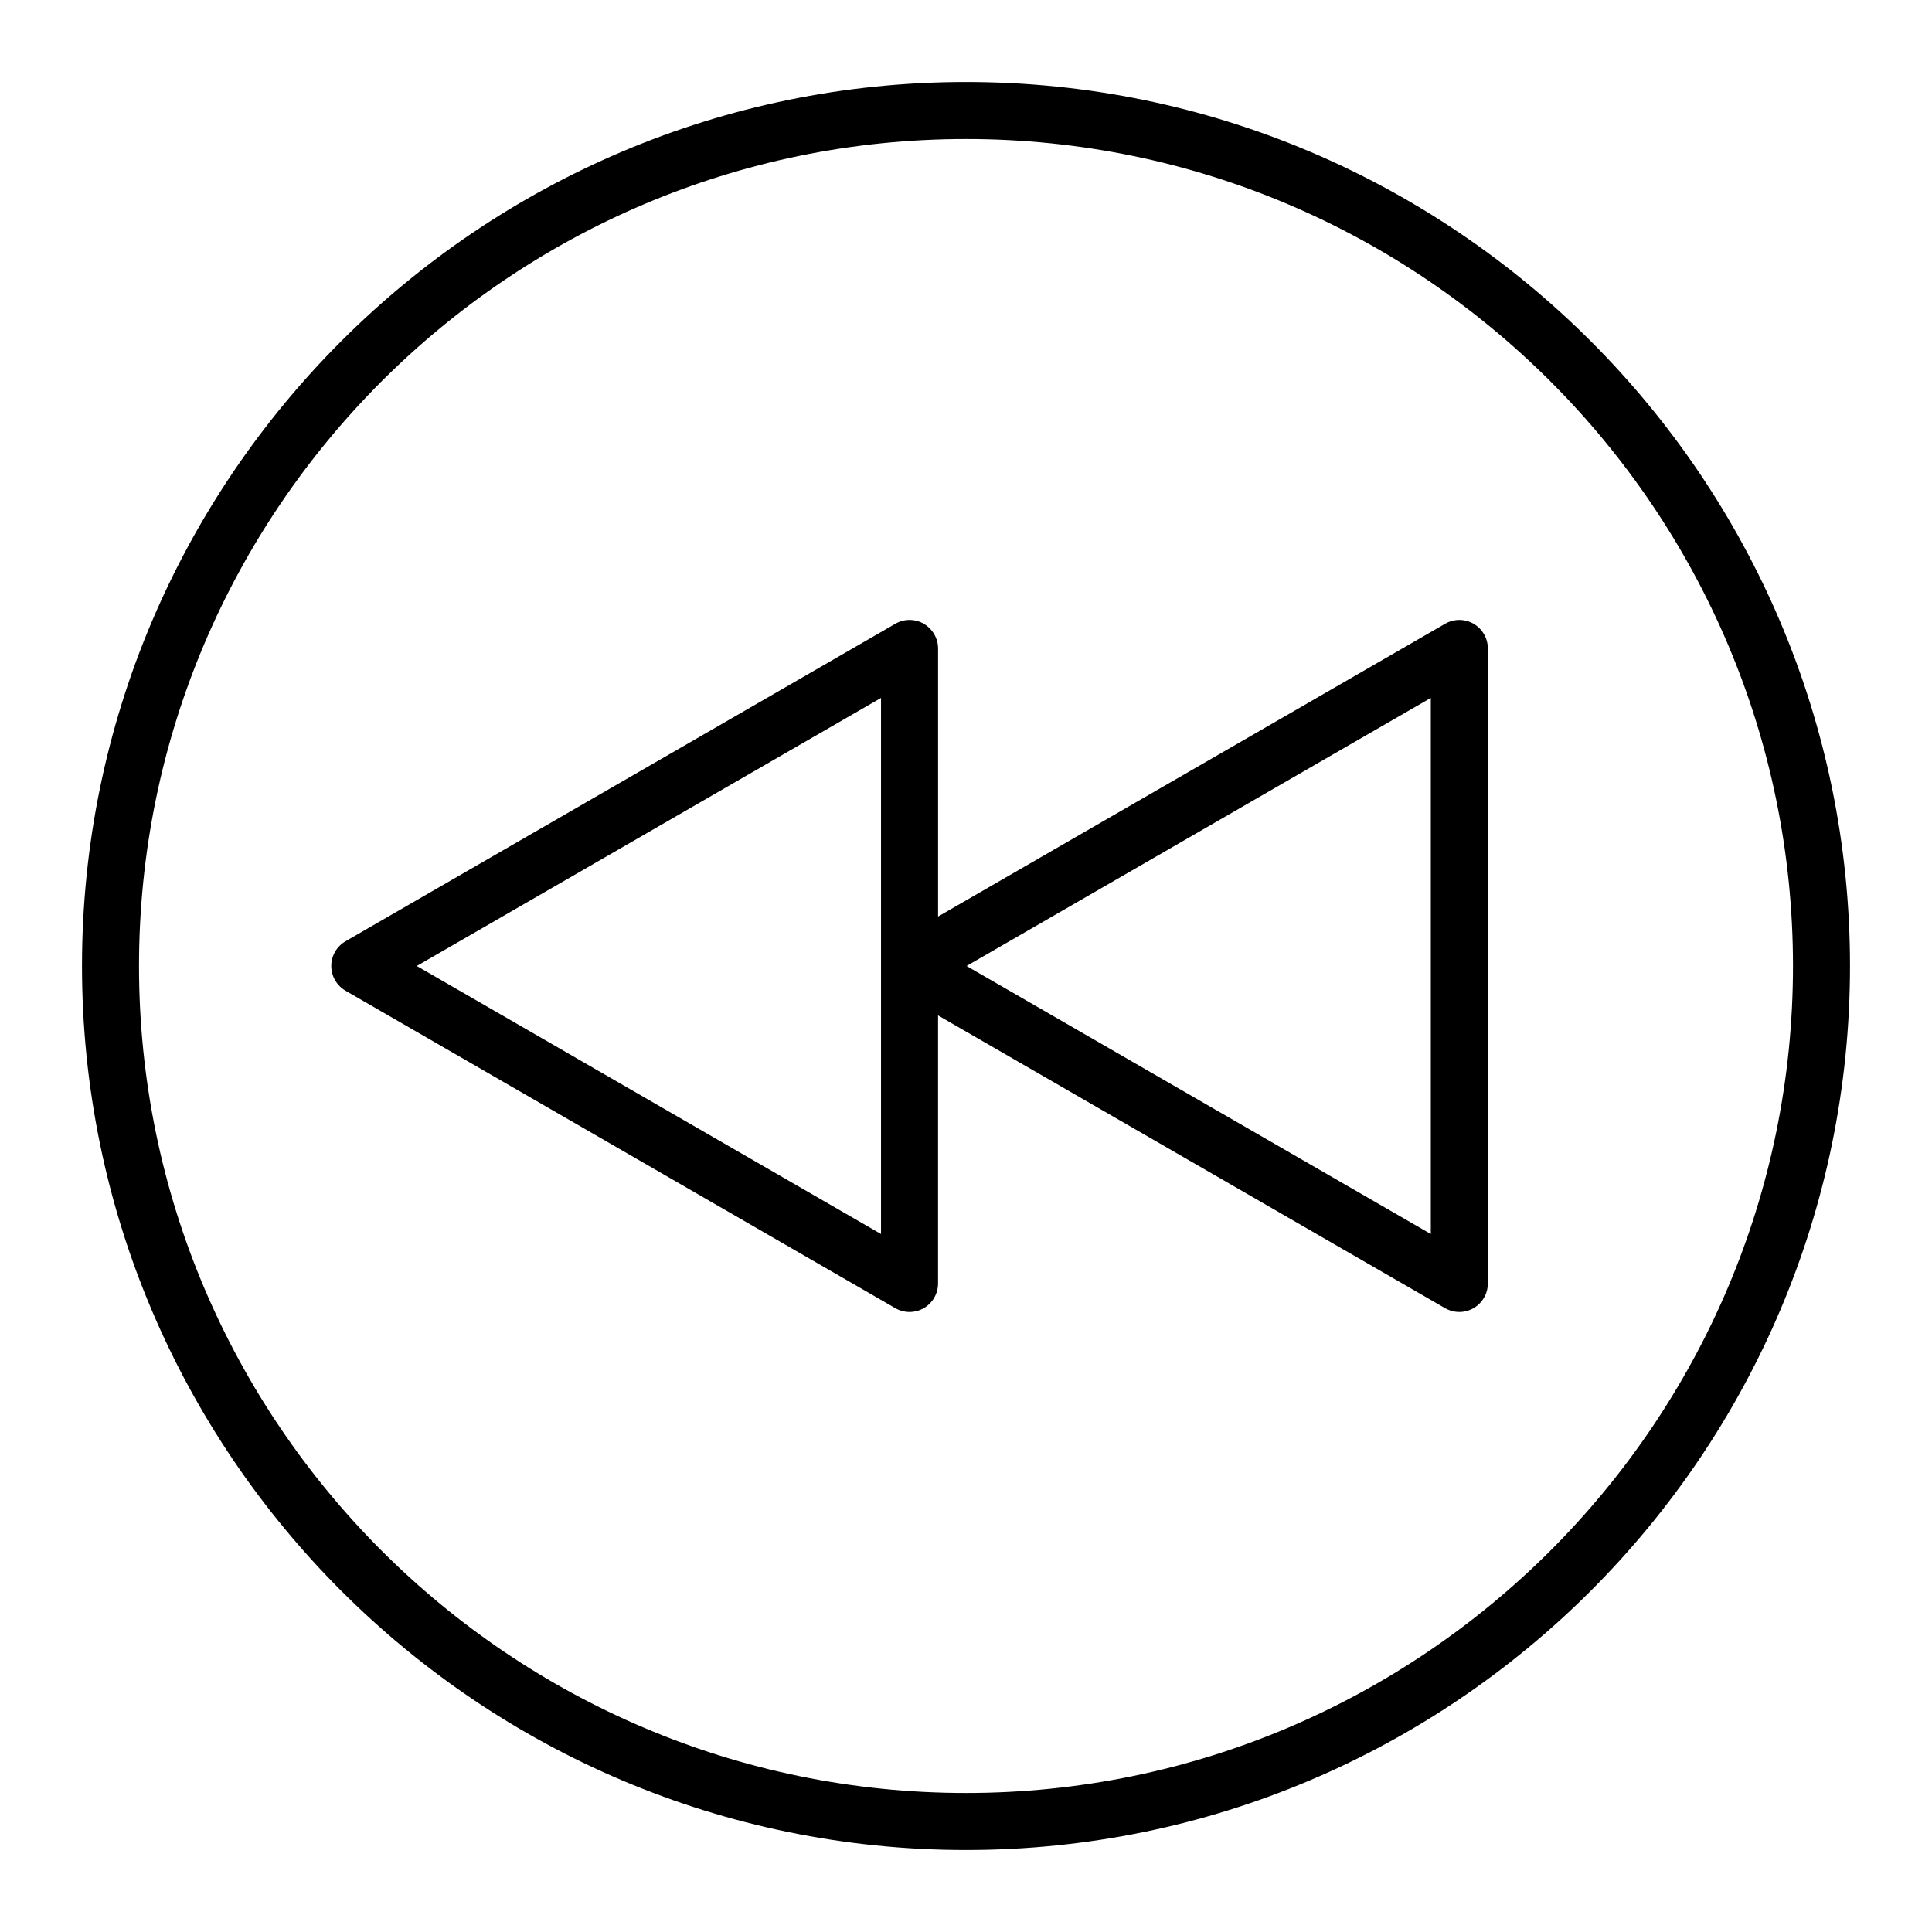<?xml version="1.0" encoding="UTF-8"?>
<!-- Uploaded to: SVG Repo, www.svgrepo.com, Generator: SVG Repo Mixer Tools -->
<svg fill="#000000" width="800px" height="800px" version="1.1" viewBox="144 144 512 512" xmlns="http://www.w3.org/2000/svg">
 <g>
  <path d="m534.52 309.31c-2.316-1.359-5.238-1.359-7.559 0l-134.36 77.586v-71.035c0-2.719-1.461-5.188-3.777-6.551-2.316-1.359-5.238-1.359-7.559 0l-145.7 84.137c-2.316 1.359-3.777 3.828-3.777 6.551 0 2.719 1.461 5.188 3.777 6.551l145.7 84.133c1.16 0.656 2.469 1.008 3.777 1.008s2.621-0.352 3.777-1.008c2.316-1.359 3.777-3.828 3.777-6.551l0.004-71.035 134.36 77.586c1.16 0.656 2.469 1.008 3.777 1.008s2.621-0.352 3.777-1.008c2.316-1.359 3.777-3.828 3.777-6.551l0.004-168.27c0-2.672-1.41-5.191-3.777-6.551zm-157.04 161.72-123.03-71.035 123.03-71.039zm145.7 0-123.03-71.035 123.03-71.039z"/>
  <path d="m400 165.73c-129.18 0-234.27 105.09-234.27 234.27 0 129.18 105.09 234.27 234.27 234.27 129.18 0 234.27-105.09 234.27-234.27 0-129.18-105.09-234.27-234.27-234.27zm0 453.43c-120.87 0-219.16-98.293-219.16-219.16 0-120.87 98.293-219.16 219.16-219.16 120.86 0 219.16 98.293 219.16 219.16 0 120.86-98.293 219.16-219.16 219.16z"/>
 </g>
</svg>
